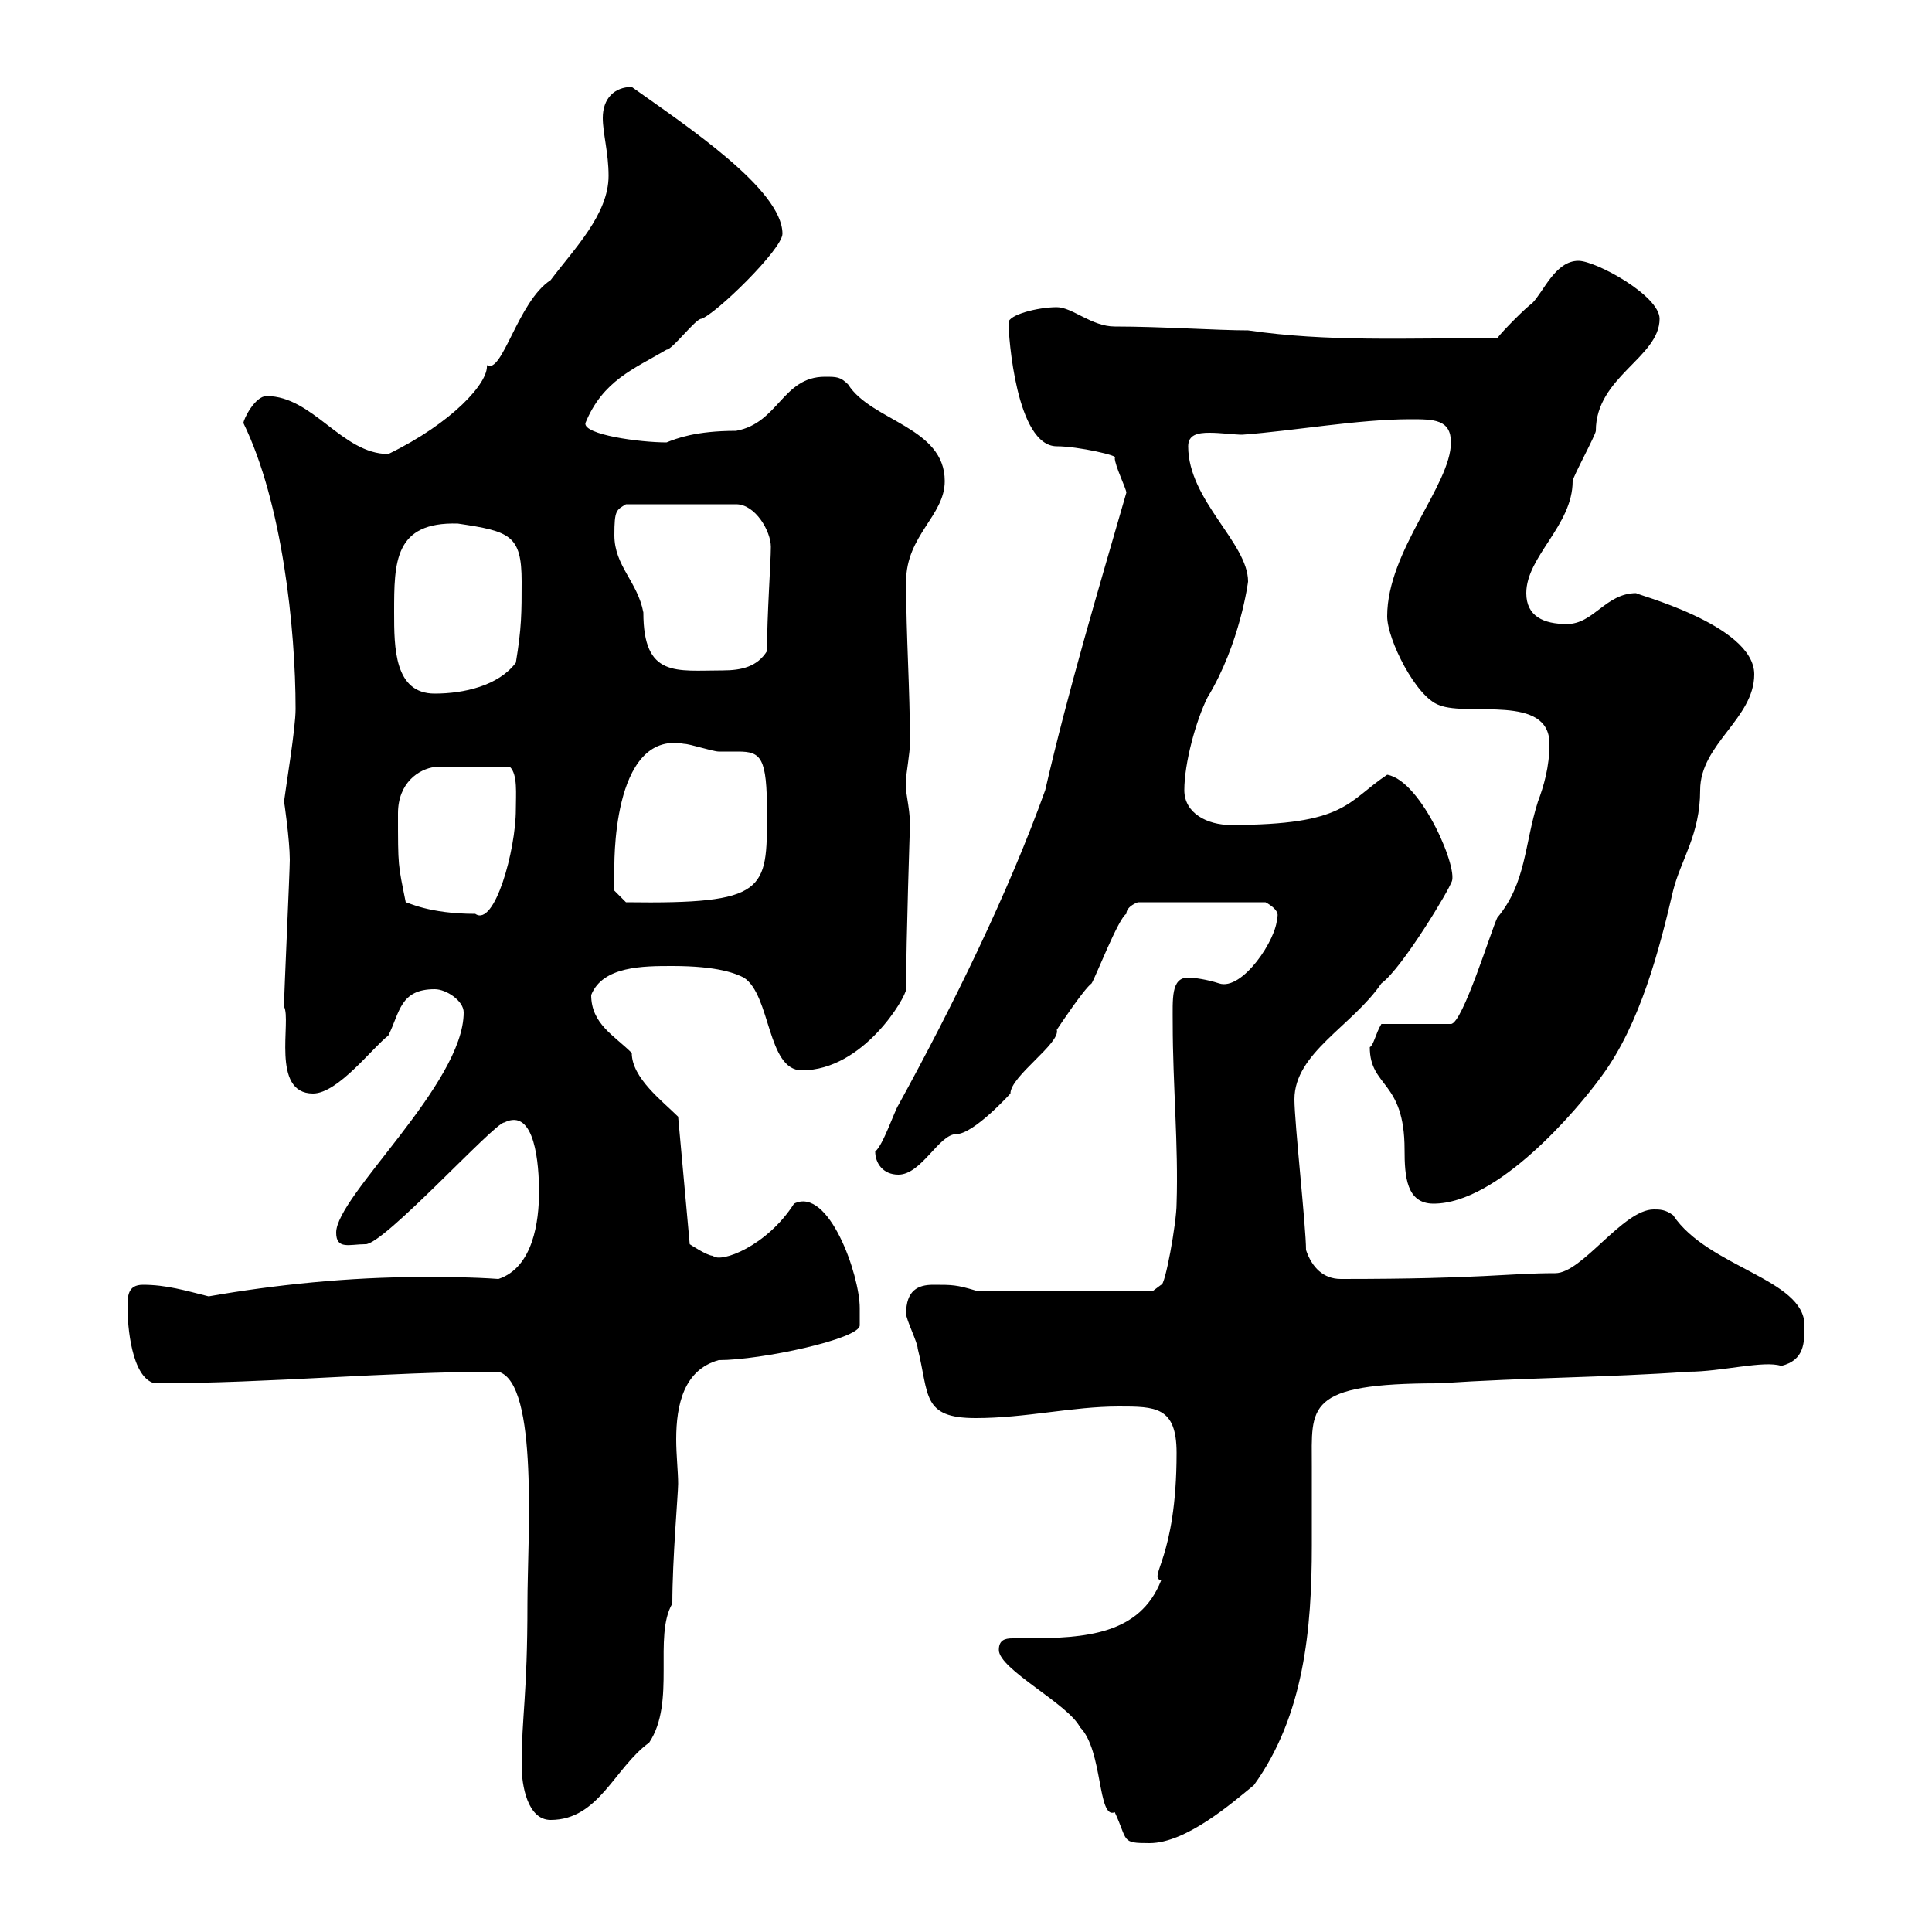 <svg xmlns="http://www.w3.org/2000/svg" xmlns:xlink="http://www.w3.org/1999/xlink" width="300" height="300"><path d="M155.10 256.20C155.10 259.20 165.90 264.60 167.70 268.20C171.30 271.80 170.40 282.60 173.10 281.40C175.20 285.90 174 286.20 178.50 286.20C184.20 286.20 191.40 279.90 194.70 277.20C202.50 266.40 203.70 252.90 203.70 240C203.70 235.80 203.70 231.90 203.70 227.70C203.70 218.40 202.50 214.80 223.50 214.80C237 213.90 249.60 213.90 262.20 213C267.30 213 273.90 211.20 276.60 212.10C280.20 211.20 280.20 208.50 280.20 205.80C280.20 198.60 265.20 196.80 259.80 188.70C258.60 187.80 257.70 187.80 256.80 187.80C252 187.80 245.70 197.70 241.50 197.70C234 197.70 230.40 198.60 208.20 198.60C205.50 198.60 203.70 196.80 202.80 194.10C202.80 190.50 201 174.30 201 170.70C201 163.50 210 159.30 214.50 152.70C217.80 150.30 225.30 137.70 225.30 137.10C226.80 135.60 220.80 121.20 215.40 120.30C209.10 124.50 209.10 128.10 191.10 128.10C187.50 128.10 183.90 126.30 183.90 122.70C183.90 118.50 185.70 111.90 187.50 108.30C192.60 99.90 193.80 90.30 193.80 90.30C193.80 84.30 184.50 77.70 184.50 69.30C184.50 67.50 186 67.20 187.80 67.20C189.60 67.20 191.70 67.50 192.90 67.50C201 66.90 210.90 65.10 219 65.10C222.60 65.10 225.30 65.10 225.30 68.70C225.30 75.30 215.40 85.50 215.40 95.70C215.40 99.30 219.90 108.30 223.50 109.50C228 111.30 240.60 107.70 240.60 115.50C240.60 119.10 239.70 122.10 238.80 124.50C236.70 131.10 237 137.10 232.50 142.50C231.60 144.30 227.10 159 225.30 159L214.50 159C213.60 160.50 213.30 162.30 212.70 162.60C212.70 168.90 218.10 167.70 218.10 178.50C218.10 182.70 218.40 186.90 222.60 186.90C232.50 186.90 244.80 172.50 248.70 167.10C254.70 159 257.70 147.30 259.80 138.30C261 133.50 264 129.60 264 122.70C264 115.50 272.40 111.60 272.40 104.70C272.40 96.90 253.20 92.10 254.10 92.10C249.30 92.10 247.50 96.90 243.30 96.90C239.70 96.90 237 95.70 237 92.10C237 86.40 244.20 81.60 244.20 74.70C244.20 74.10 247.80 67.50 247.80 66.90C247.80 58.50 257.70 55.50 257.70 49.50C257.70 45.90 247.80 40.50 245.10 40.50C241.50 40.50 239.70 45.30 237.90 47.10C237 47.70 233.40 51.30 232.50 52.50C218.10 52.50 206.10 53.10 193.80 51.30C189 51.30 180.30 50.70 173.10 50.70C169.50 50.70 166.50 47.70 164.10 47.70C161.10 47.70 156.60 48.90 156.60 50.10C156.60 52.20 157.80 69.30 164.10 69.30C167.40 69.30 174 70.80 173.10 71.10C173.10 72.30 174.90 75.90 174.90 76.50C170.40 92.10 165.90 107.10 162.30 122.70C156.60 138.60 147.90 156.30 139.50 171.60C138.90 172.50 137.10 177.90 135.90 178.80C135.90 180.60 137.10 182.40 139.50 182.40C143.10 182.40 145.80 176.10 148.50 176.10C151.20 176.10 156.90 169.80 156.90 169.80C156.90 167.10 164.70 162 164.10 159.90C164.70 159 168.30 153.60 169.50 152.70C170.10 151.80 173.70 142.50 174.90 141.90C174.90 140.70 176.70 140.10 176.70 140.10L196.50 140.10C196.50 140.10 198.90 141.30 198.30 142.50C198.30 145.80 192.90 153.90 189.30 152.70C187.50 152.10 185.40 151.80 184.50 151.80C181.80 151.80 182.10 155.10 182.10 159C182.10 168.30 183 177.90 182.70 186.90C182.70 189.90 180.90 199.80 180.30 199.50C180.30 199.50 179.10 200.40 179.10 200.40L151.50 200.40C148.50 199.50 147.90 199.50 144.90 199.50C142.50 199.50 140.70 200.40 140.70 204C140.70 204.90 142.50 208.50 142.50 209.40C144.30 216.60 143.10 220.20 151.50 220.20C159.30 220.20 166.50 218.40 173.70 218.40C179.40 218.40 182.70 218.40 182.70 225.60C182.70 242.10 178.20 244.80 180.30 245.40C177 253.80 168.60 254.40 159.30 254.40C158.70 254.40 157.80 254.40 157.20 254.40C156 254.40 155.10 254.70 155.10 256.20ZM81 274.20C81 277.20 81.90 282.60 85.50 282.60C93 282.60 95.40 274.50 100.80 270.60C105 264.30 101.40 254.10 104.40 249C104.40 242.10 105.30 231.90 105.30 230.40C105.30 228.60 105 225.90 105 223.50C105 218.10 106.20 212.70 111.60 211.20C118.20 211.20 133.50 207.90 133.50 205.80C133.50 205.80 133.50 204 133.50 203.10C133.50 198 128.70 184.20 123.30 186.90C119.10 193.50 111.90 196.20 110.70 195C109.80 195 107.10 193.20 107.10 193.20L105.30 173.40C102.90 171 98.10 167.40 98.10 163.50C95.40 160.80 91.80 159 91.80 154.50C93.60 150 99.90 150 104.40 150C111.60 150 114.30 151.20 115.50 151.80C119.70 154.50 119.10 166.20 124.50 166.20C134.10 166.20 140.70 154.80 140.70 153.60C140.70 145.80 141.30 128.10 141.30 128.10C141.30 125.10 140.40 122.70 140.70 120.90C140.70 120.30 141.30 116.70 141.30 115.50C141.30 106.80 140.70 99 140.70 90.30C140.70 83.10 146.70 80.10 146.70 74.70C146.70 66.30 135.30 65.40 131.70 59.70C130.50 58.50 129.90 58.50 128.10 58.50C121.50 58.50 120.90 65.70 114.30 66.90C108 66.90 105 68.10 103.50 68.70C99.30 68.70 90.60 67.50 90.90 65.70C93.60 59.10 98.40 57.30 103.50 54.30C104.40 54.30 108 49.50 108.90 49.50C111 48.90 121.50 38.70 121.50 36.30C121.50 29.40 106.50 19.50 98.10 13.50C95.40 13.50 93.60 15.30 93.60 18.30C93.60 20.70 94.50 23.70 94.50 27.30C94.50 33.30 89.10 38.70 85.50 43.50C80.40 46.80 78 58.20 75.60 56.70C75.90 59.40 70.20 65.70 60.30 70.50C53.10 70.50 48.60 61.50 41.40 61.50C39.60 61.50 37.80 65.10 37.80 65.70C43.80 78 45.90 97.50 45.90 110.10C45.90 113.10 44.40 122.10 44.10 124.50C44.10 124.20 45 130.50 45 133.50C45 135.30 44.10 154.50 44.10 156.30C45.30 158.40 42 169.80 48.60 169.80C52.50 169.80 57.90 162.60 60.30 160.80C62.10 157.20 62.10 153.60 67.50 153.60C69.30 153.60 72 155.40 72 157.20C72 168.30 52.20 185.70 52.20 191.40C52.20 194.10 54.30 193.20 56.70 193.20C59.40 193.50 76.80 174.30 78.30 174.30C83.10 171.90 83.70 180.90 83.70 185.10C83.70 189.60 82.80 196.80 77.40 198.60C73.20 198.30 69.30 198.30 65.40 198.30C54.30 198.30 42.60 199.50 32.40 201.30C28.80 200.40 25.80 199.50 22.20 199.50C19.80 199.50 19.80 201.30 19.80 203.10C19.80 205.80 20.40 213.90 24 214.80C42 214.80 59.70 213 77.40 213C83.70 214.80 81.90 239.10 81.90 249C81.90 263.40 81 266.40 81 274.20ZM63 140.10C61.80 134.10 61.80 134.70 61.80 126.30C61.80 121.50 65.10 119.40 67.50 119.10L79.20 119.10C80.40 120.30 80.10 123.30 80.10 125.70C80.10 132 76.80 144 73.80 141.90C66.60 141.90 63.30 140.10 63 140.10ZM95.40 135.30C95.40 135 94.80 113.40 106.20 115.50C107.10 115.50 110.70 116.70 111.60 116.70C112.50 116.70 113.70 116.70 114.60 116.70C118.20 116.70 119.10 117.60 119.10 126.30C119.10 138.30 119.10 140.40 97.20 140.10L95.40 138.30C95.40 138.30 95.40 136.50 95.40 135.30ZM61.20 95.10C61.20 87.30 61.20 81 71.10 81.30C79.20 82.50 81 83.10 81 90.30C81 95.10 81 97.50 80.10 102.90C77.40 106.50 72 107.70 67.50 107.70C61.20 107.70 61.20 100.50 61.20 95.10ZM95.40 83.10C95.40 79.20 95.70 79.20 97.20 78.30L114.30 78.30C117.30 78.30 119.70 82.50 119.70 84.90C119.70 87.30 119.10 95.40 119.10 101.10C117.60 103.50 115.20 104.10 112.20 104.10C105 104.10 99.90 105.30 99.90 95.10C99 90.30 95.40 87.90 95.40 83.10Z"/></svg>